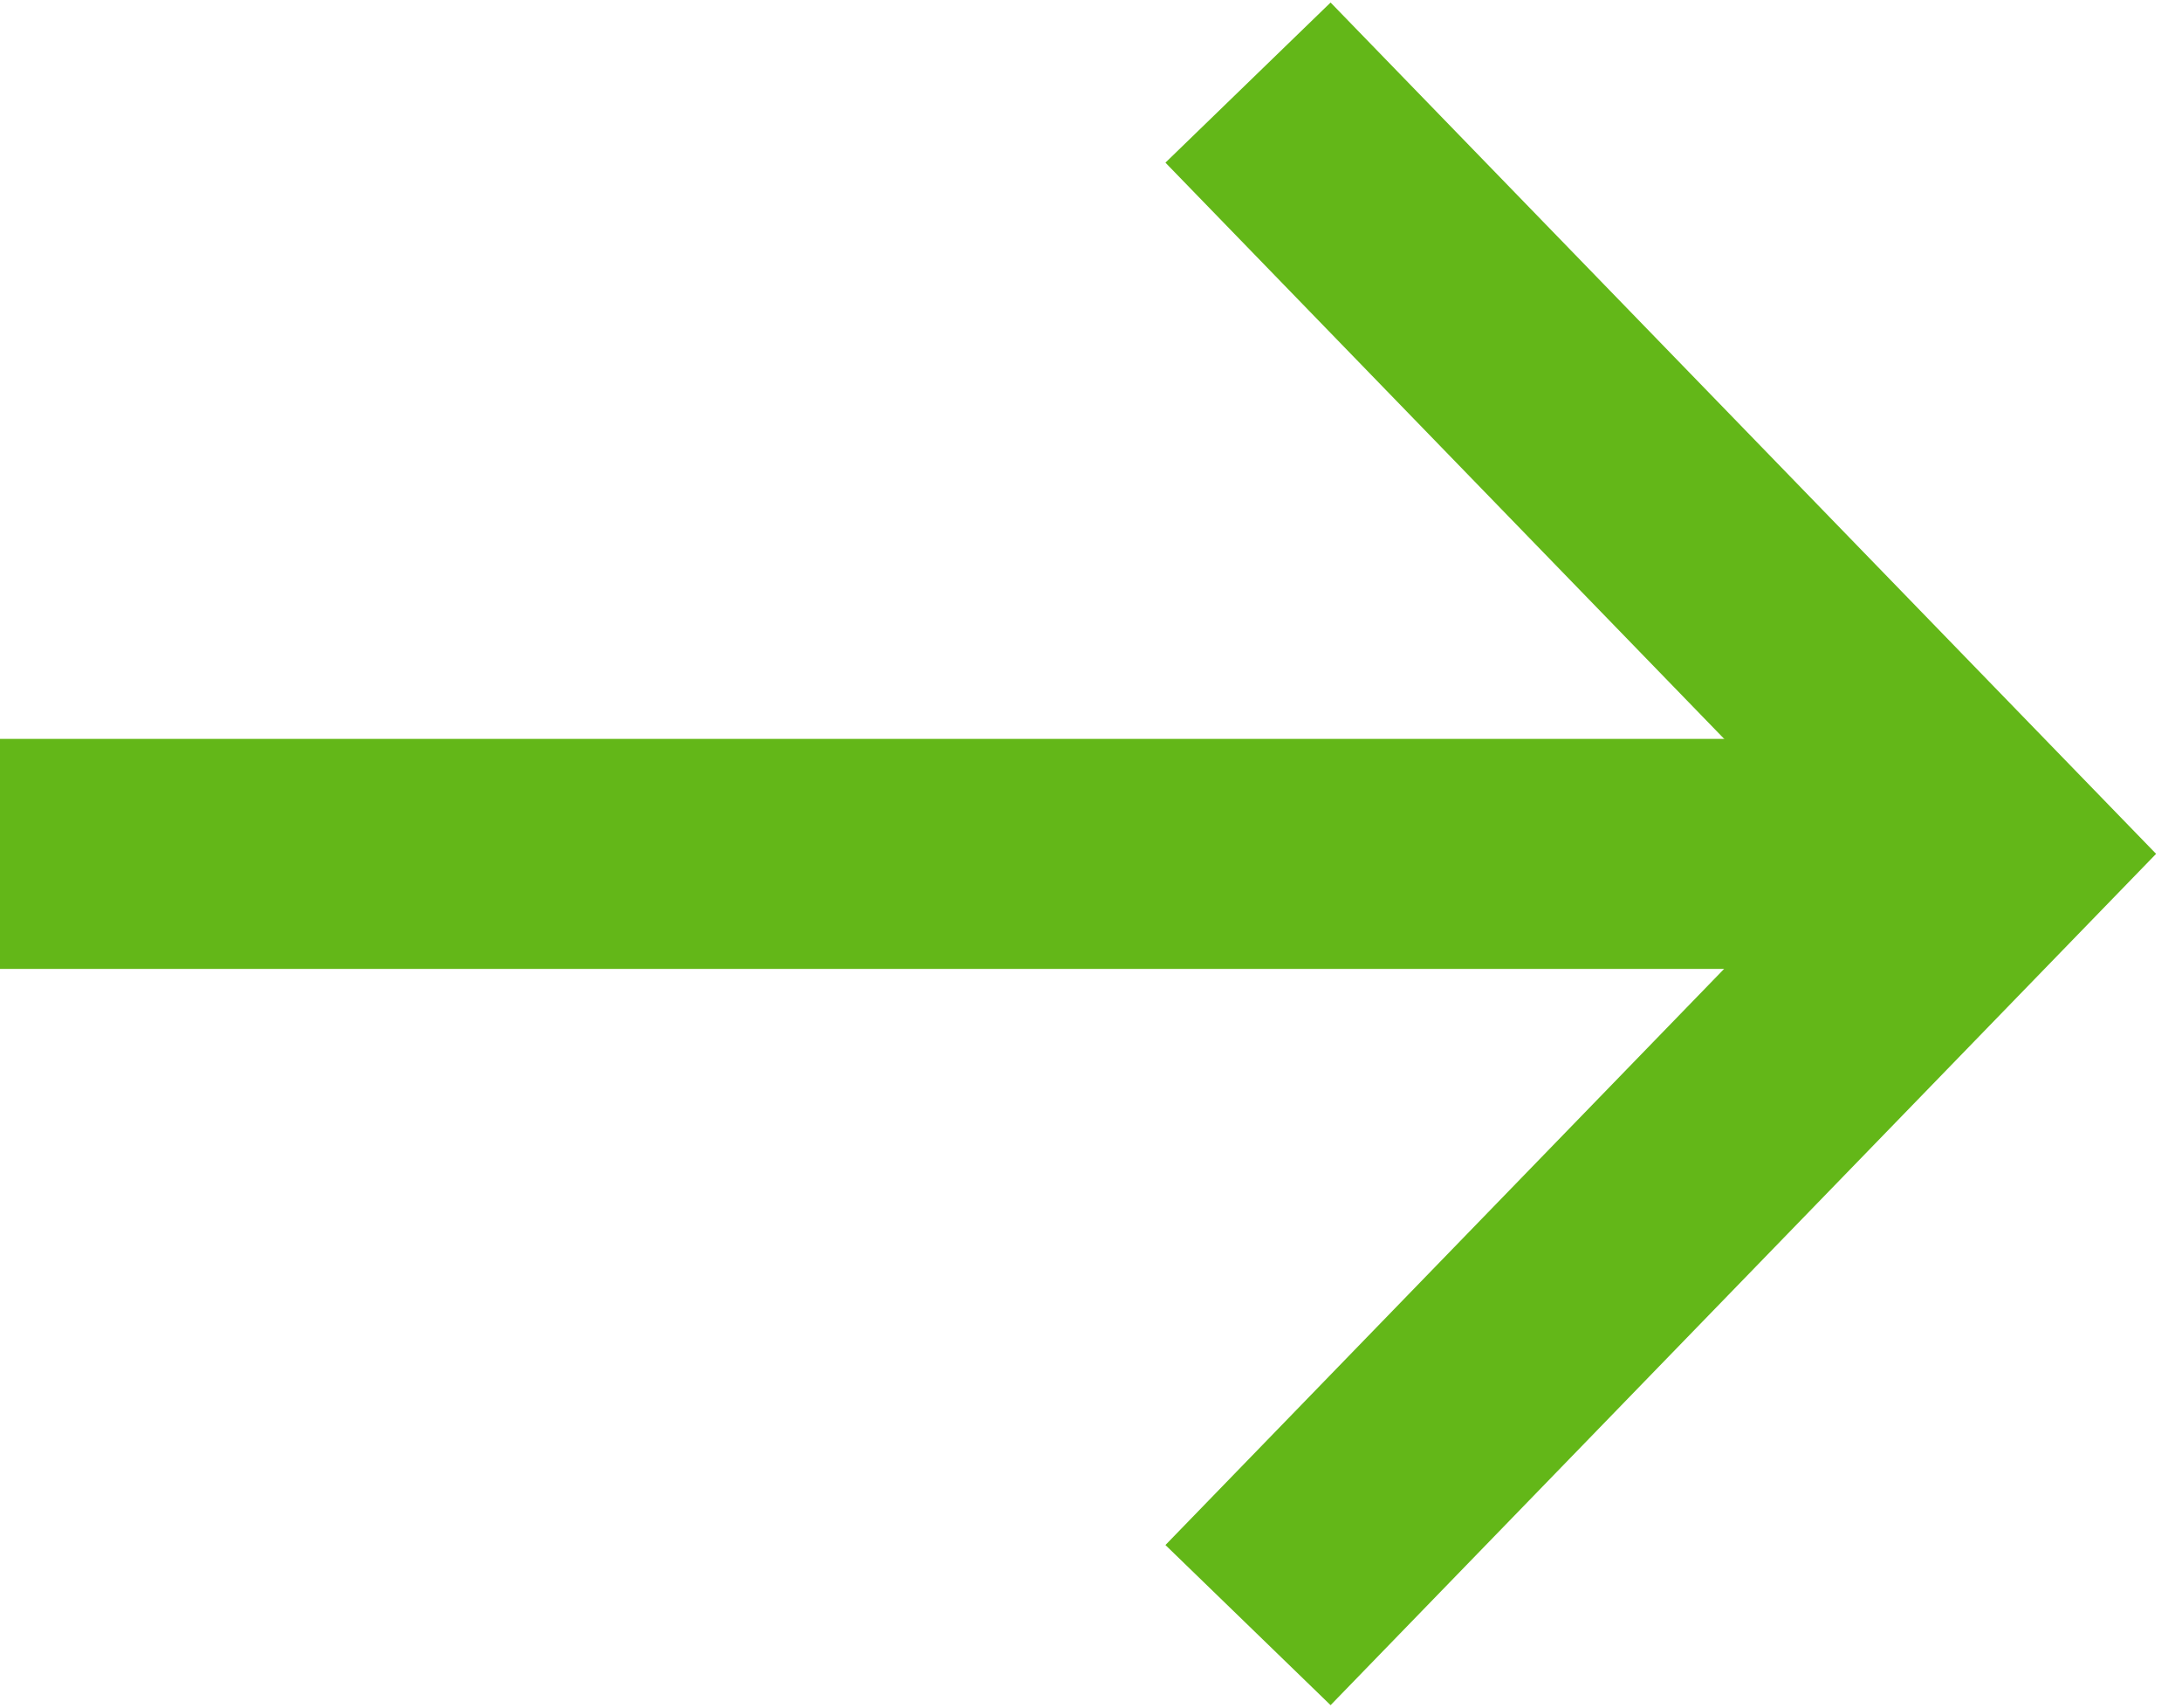 <svg xmlns="http://www.w3.org/2000/svg" width="18.97" height="14.847" viewBox="0 0 18.97 14.847">
  <g id="Group_1" data-name="Group 1" transform="translate(-805.337 -854.856)">
    <path id="Path_1" data-name="Path 1" d="M2938.28,7729.28h16.56" transform="translate(-2132.943 -6867)" fill="none" stroke="#63b718" stroke-width="2"/>
    <path id="Path_2" data-name="Path 2" d="M0,0,9.339.144l.144,9.339" transform="translate(816.187 855.574) rotate(45)" fill="none" stroke="#63b718" stroke-width="2"/>
  </g>
</svg>
